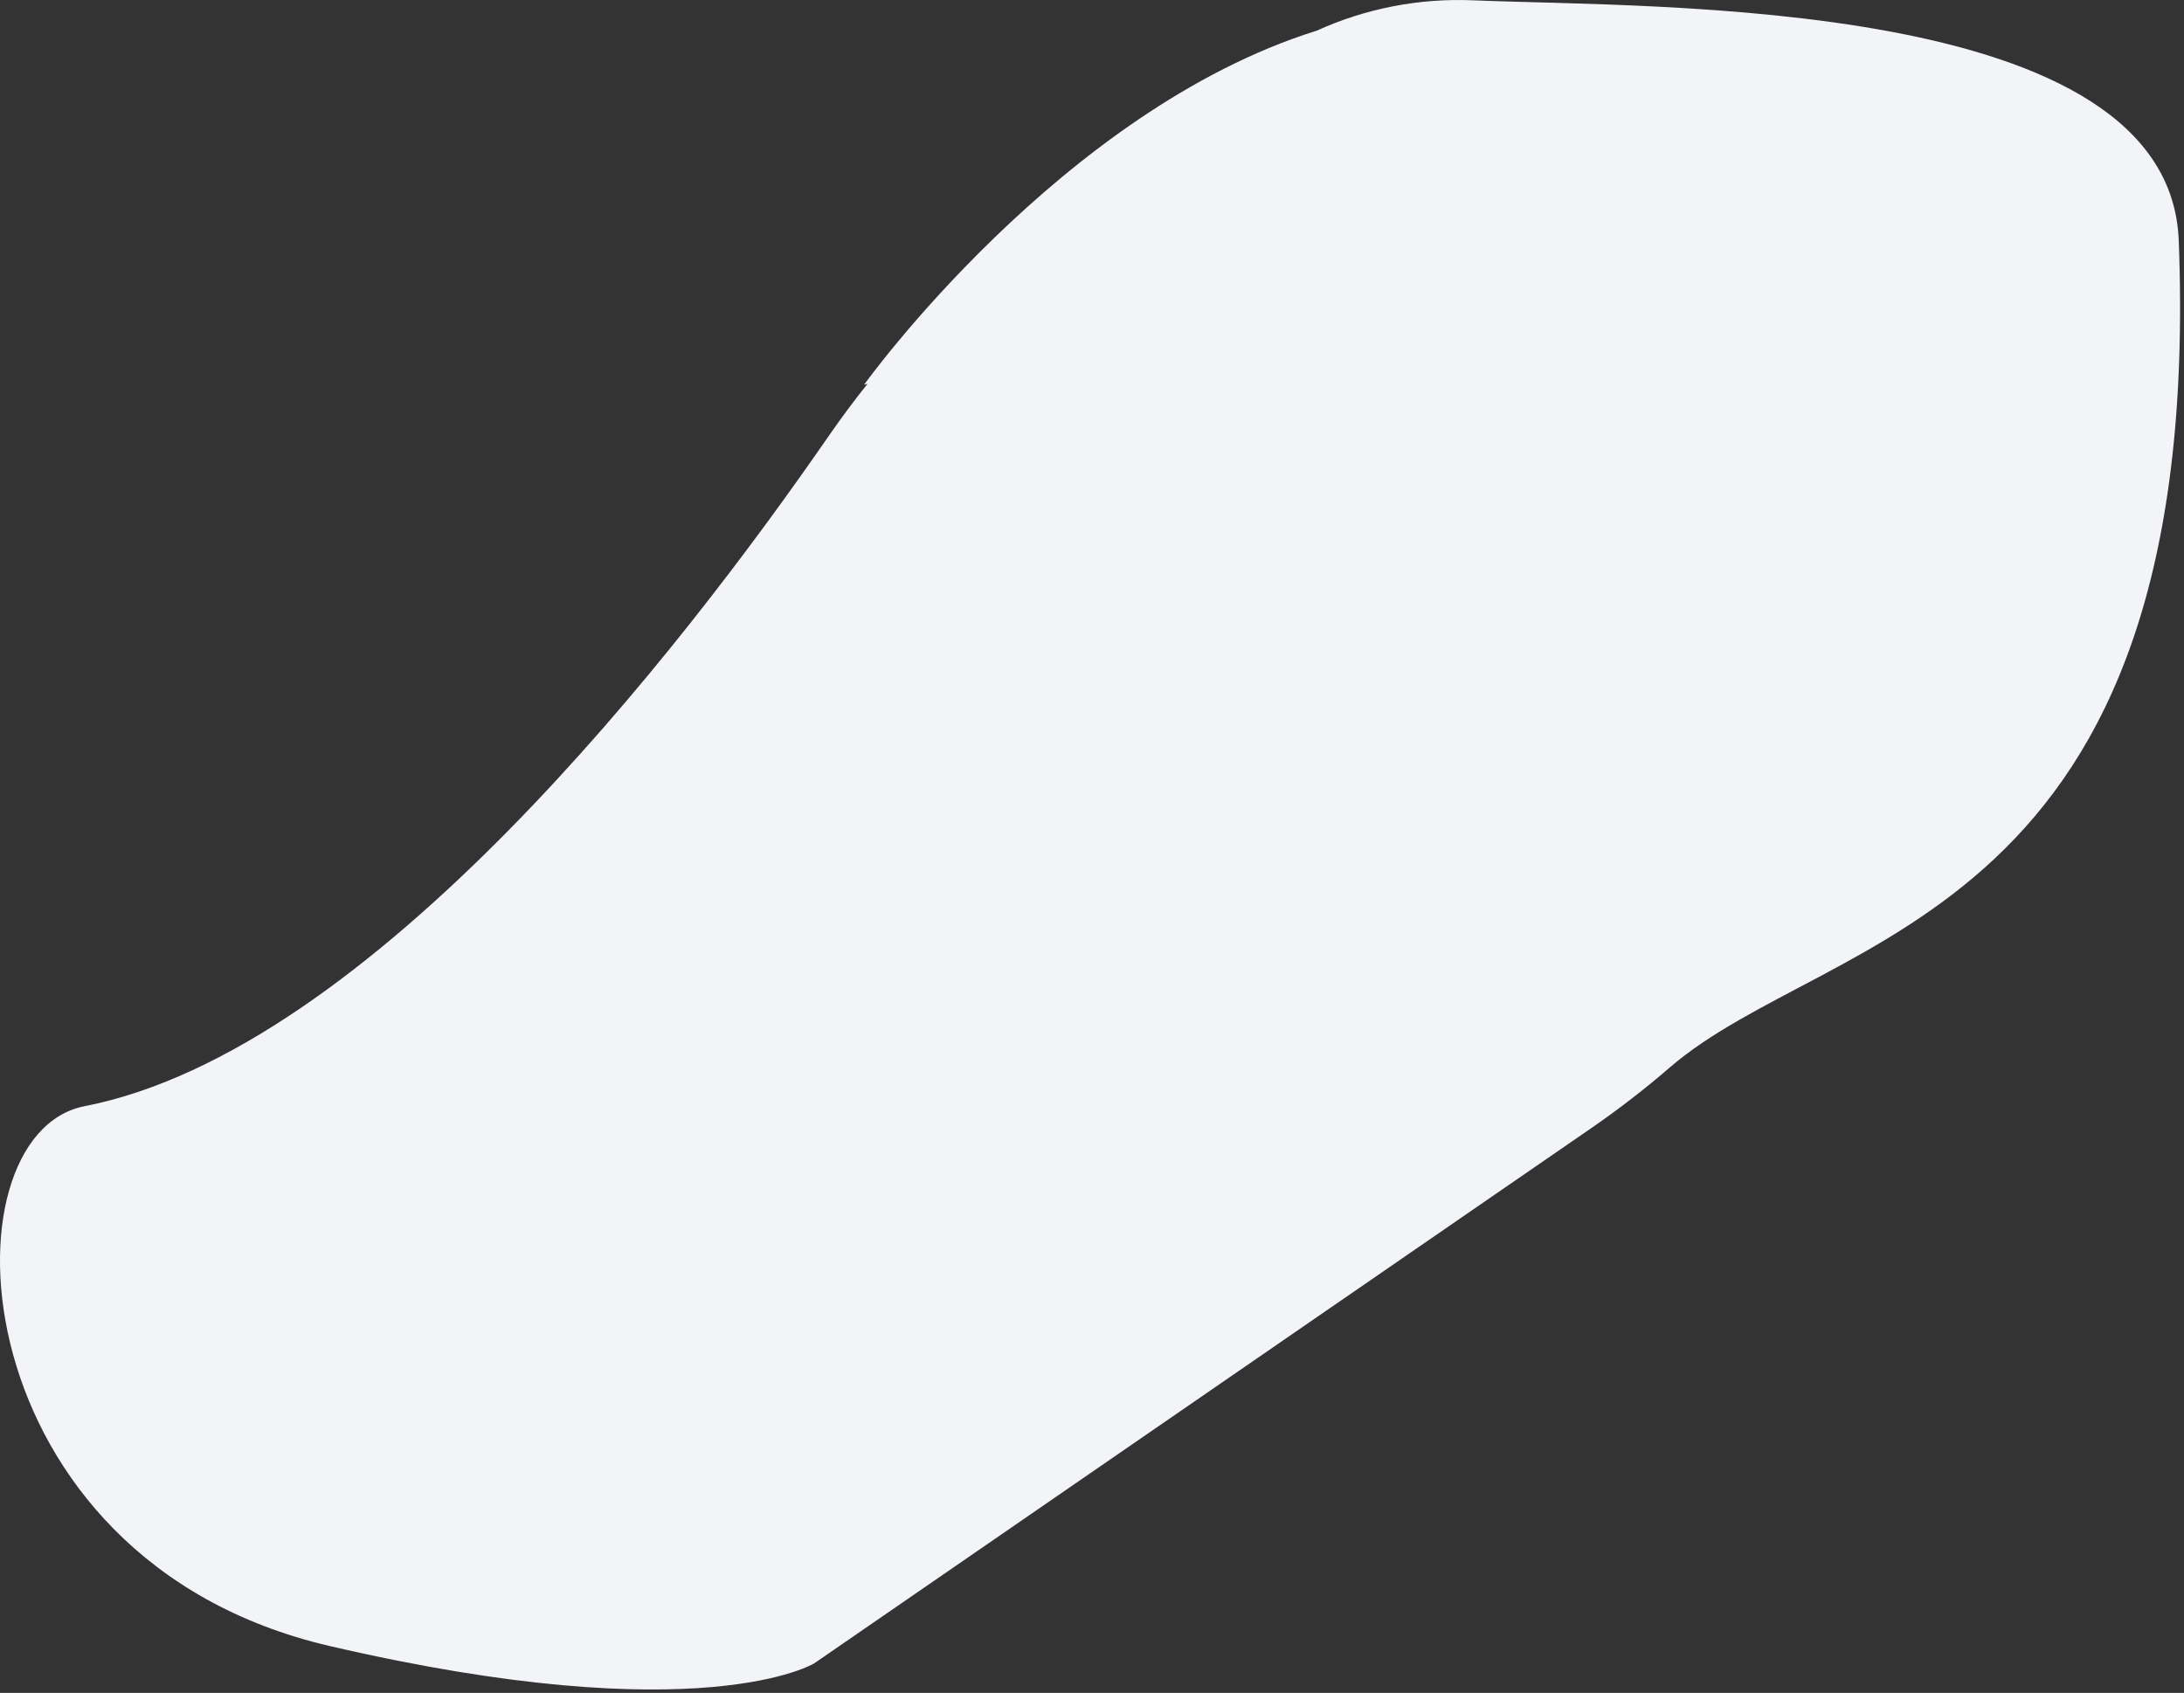 <?xml version="1.0" encoding="utf-8"?>
<svg xmlns="http://www.w3.org/2000/svg" fill="none" height="100%" overflow="visible" preserveAspectRatio="none" style="display: block;" viewBox="0 0 169 131" width="100%">
<rect x="0" y="0" width="169" height="131" fill="#333333" stroke="none"/>
<path d="M129.203 82.608C127.269 84.281 125.245 85.84 123.143 87.292L63.008 128.712C63.008 128.712 54.305 134.062 25.517 127.375C-3.271 120.687 -4.724 87.802 6.543 85.6C28.676 81.282 52.684 50.304 64.113 33.756C65.075 32.37 66.078 31.015 67.129 29.701L66.864 29.767C66.864 29.767 82.09 8.559 101.899 2.37C105.671 0.654 109.821 -0.155 114.008 0.025C128.188 0.618 167.866 -0.281 168.593 18.612C170.641 71.602 141.703 71.818 129.203 82.608Z" fill="#F2F4F7" id="Vector"/>
</svg>
